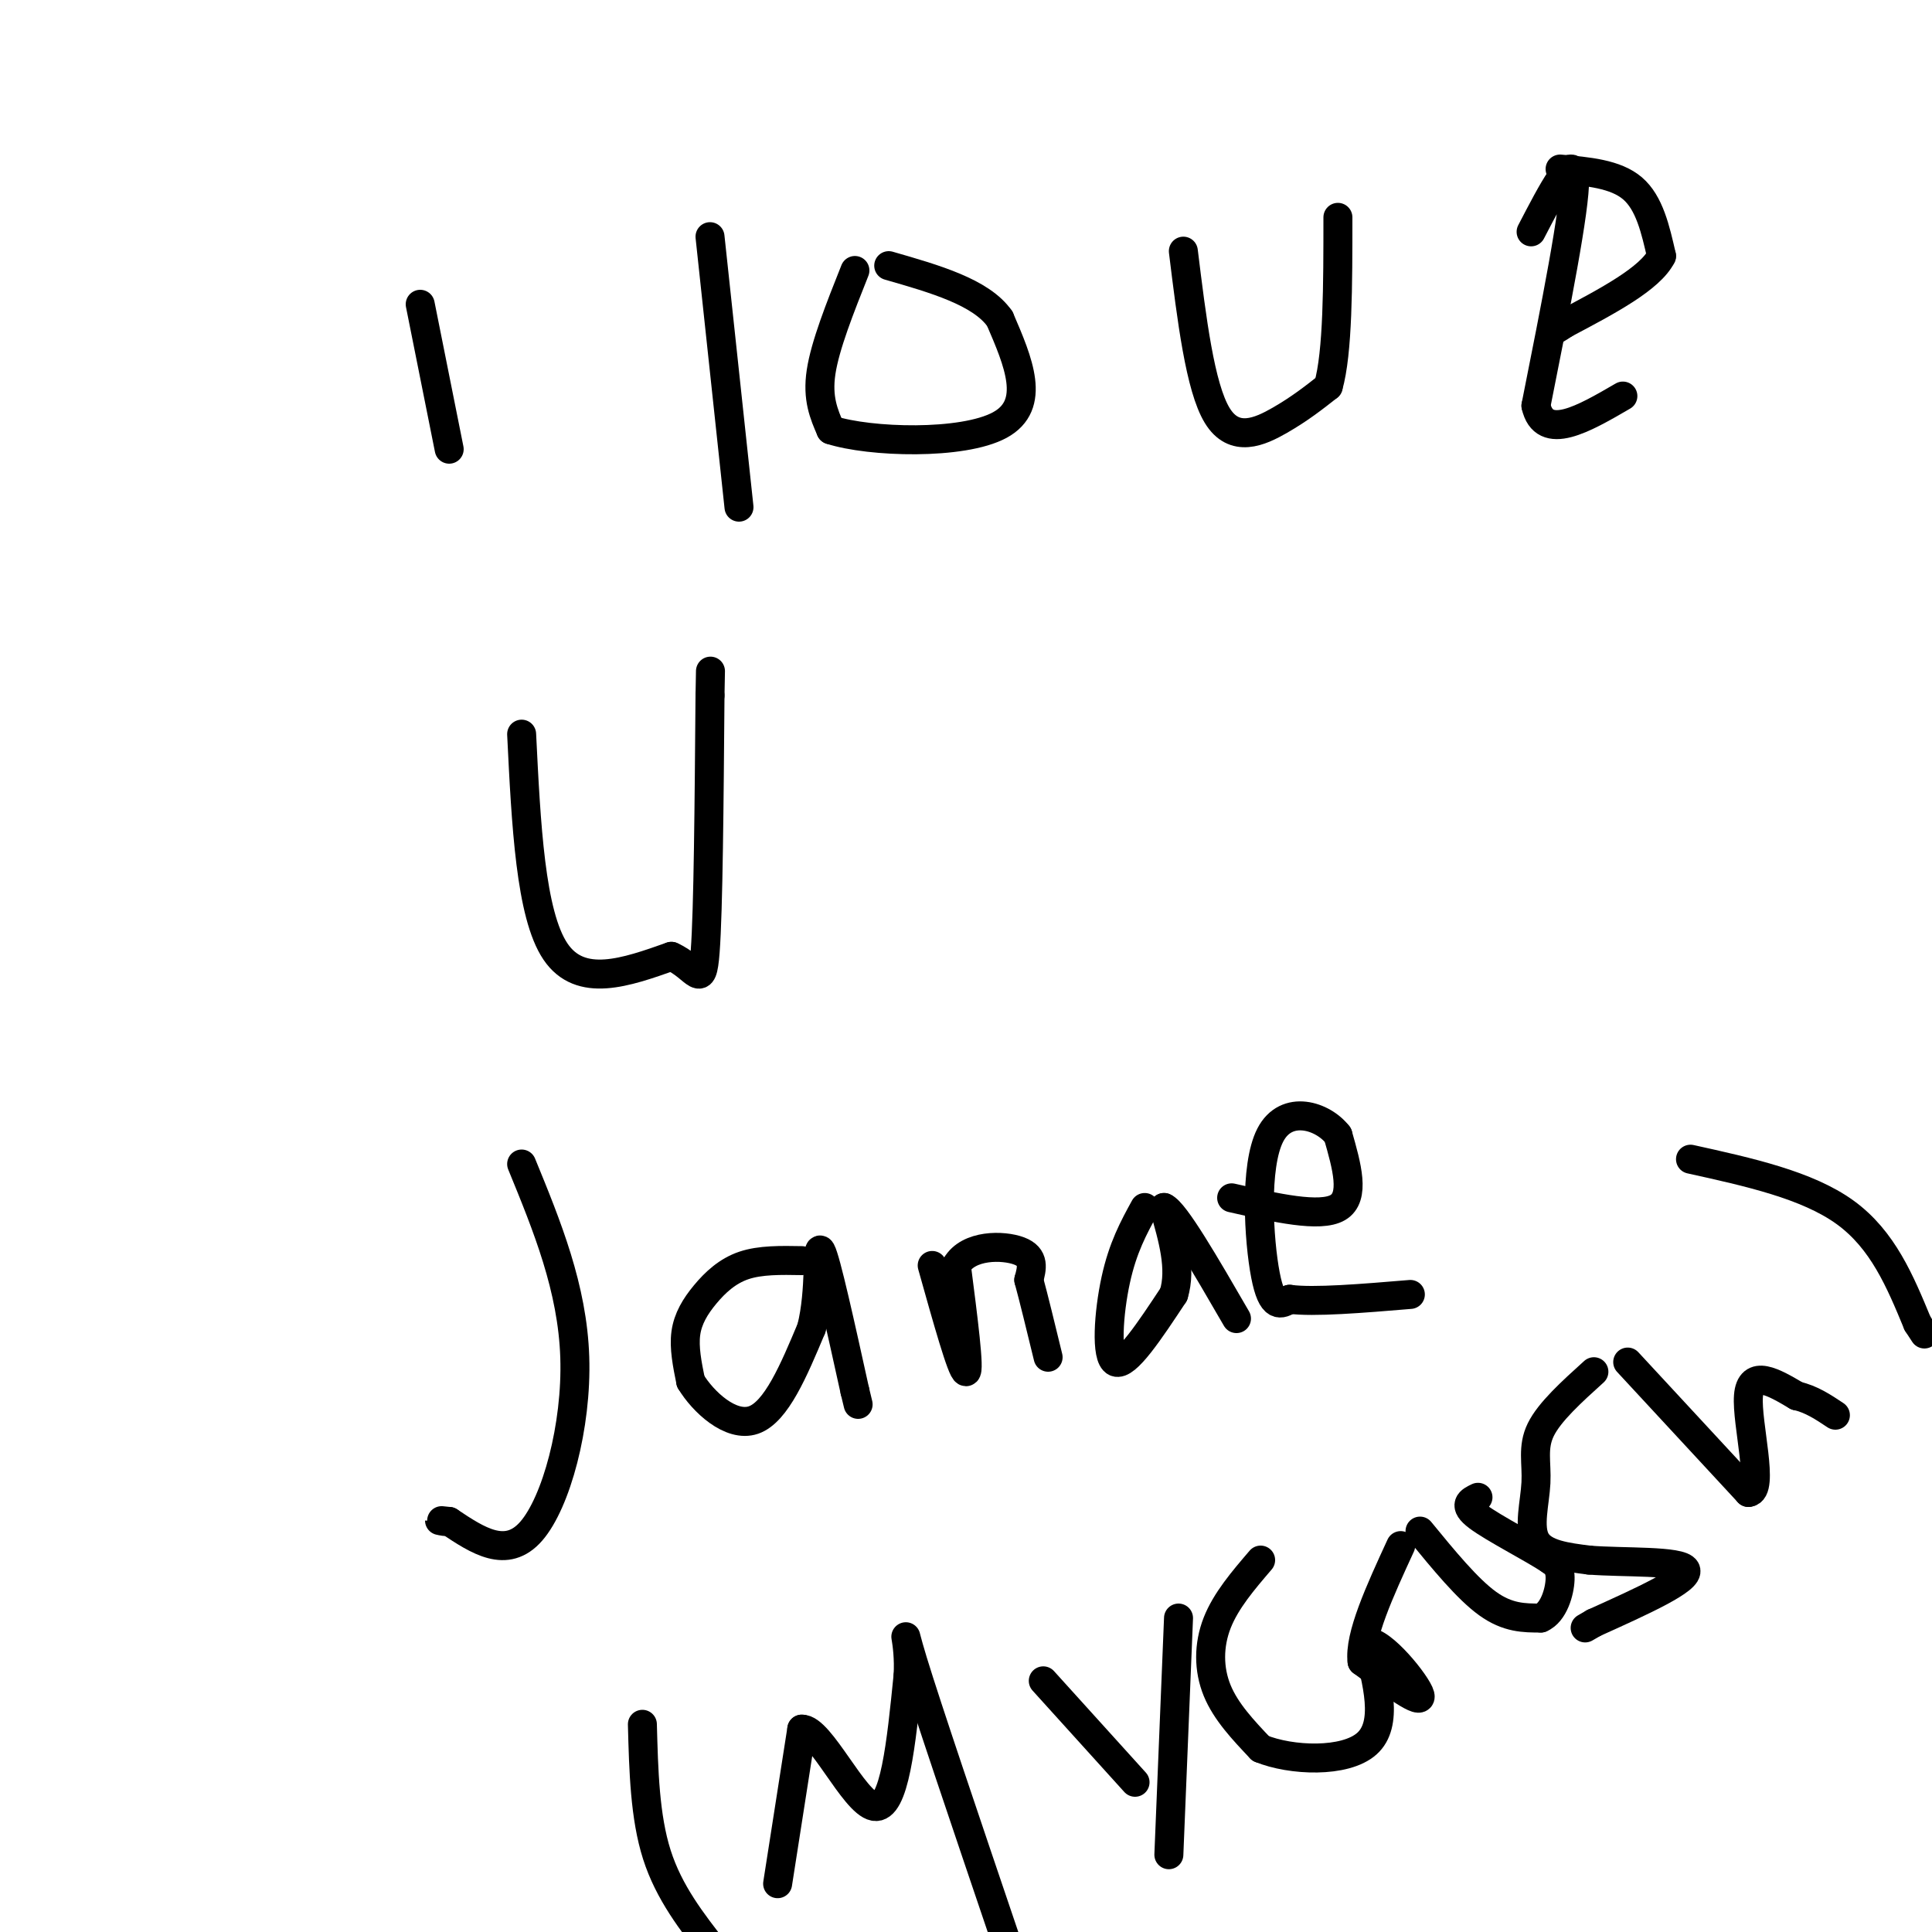 <svg viewBox='0 0 400 400' version='1.1' xmlns='http://www.w3.org/2000/svg' xmlns:xlink='http://www.w3.org/1999/xlink'><g fill='none' stroke='#000000' stroke-width='6' stroke-linecap='round' stroke-linejoin='round'><path d='M87,63c0.000,0.000 6.000,30.000 6,30'/><path d='M147,49c0.000,0.000 6.000,56.000 6,56'/><path d='M177,56c-3.083,7.750 -6.167,15.500 -7,21c-0.833,5.500 0.583,8.750 2,12'/><path d='M172,89c8.089,2.622 27.311,3.178 35,-1c7.689,-4.178 3.844,-13.089 0,-22'/><path d='M207,66c-3.833,-5.500 -13.417,-8.250 -23,-11'/><path d='M245,52c1.733,14.089 3.467,28.178 7,34c3.533,5.822 8.867,3.378 13,1c4.133,-2.378 7.067,-4.689 10,-7'/><path d='M275,80c2.000,-7.000 2.000,-21.000 2,-35'/><path d='M317,48c4.417,-8.500 8.833,-17.000 9,-11c0.167,6.000 -3.917,26.500 -8,47'/><path d='M318,84c1.667,7.500 9.833,2.750 18,-2'/><path d='M323,35c5.750,0.500 11.500,1.000 15,4c3.500,3.000 4.750,8.500 6,14'/><path d='M344,53c-2.333,4.667 -11.167,9.333 -20,14'/><path d='M324,67c-3.500,2.333 -2.250,1.167 -1,0'/><path d='M108,152c0.917,18.667 1.833,37.333 7,45c5.167,7.667 14.583,4.333 24,1'/><path d='M139,198c5.244,2.289 6.356,7.511 7,-1c0.644,-8.511 0.822,-30.756 1,-53'/><path d='M147,144c0.167,-8.833 0.083,-4.417 0,0'/><path d='M108,241c5.267,12.844 10.533,25.689 11,40c0.467,14.311 -3.867,30.089 -9,36c-5.133,5.911 -11.067,1.956 -17,-2'/><path d='M93,315c-3.000,-0.333 -2.000,-0.167 -1,0'/><path d='M166,261c-4.292,-0.077 -8.583,-0.155 -12,1c-3.417,1.155 -5.958,3.542 -8,6c-2.042,2.458 -3.583,4.988 -4,8c-0.417,3.012 0.292,6.506 1,10'/><path d='M143,286c2.511,4.178 8.289,9.622 13,8c4.711,-1.622 8.356,-10.311 12,-19'/><path d='M168,275c2.000,-7.800 1.000,-17.800 2,-16c1.000,1.800 4.000,15.400 7,29'/><path d='M177,288c1.167,4.833 0.583,2.417 0,0'/><path d='M193,262c3.083,11.000 6.167,22.000 7,22c0.833,0.000 -0.583,-11.000 -2,-22'/><path d='M198,262c2.489,-4.356 9.711,-4.244 13,-3c3.289,1.244 2.644,3.622 2,6'/><path d='M213,265c1.000,3.667 2.500,9.833 4,16'/><path d='M237,250c-2.267,4.133 -4.533,8.267 -6,15c-1.467,6.733 -2.133,16.067 0,17c2.133,0.933 7.067,-6.533 12,-14'/><path d='M243,268c1.667,-5.333 -0.167,-11.667 -2,-18'/><path d='M241,250c2.167,0.833 8.583,11.917 15,23'/><path d='M255,248c9.167,2.083 18.333,4.167 22,2c3.667,-2.167 1.833,-8.583 0,-15'/><path d='M277,235c-3.048,-3.988 -10.667,-6.458 -14,0c-3.333,6.458 -2.381,21.845 -1,29c1.381,7.155 3.190,6.077 5,5'/><path d='M267,269c5.000,0.667 15.000,-0.167 25,-1'/><path d='M161,390c0.000,0.000 5.000,-32.000 5,-32'/><path d='M166,358c3.800,-0.222 10.800,15.222 15,16c4.200,0.778 5.600,-13.111 7,-27'/><path d='M188,347c0.467,-7.400 -1.867,-12.400 1,-3c2.867,9.400 10.933,33.200 19,57'/><path d='M216,348c0.000,0.000 19.000,21.000 19,21'/><path d='M244,335c0.000,0.000 -2.000,49.000 -2,49'/><path d='M261,323c-3.600,4.200 -7.200,8.400 -9,13c-1.800,4.600 -1.800,9.600 0,14c1.800,4.400 5.400,8.200 9,12'/><path d='M261,362c6.289,2.578 17.511,3.022 22,-1c4.489,-4.022 2.244,-12.511 0,-21'/><path d='M283,340c2.978,-0.511 10.422,8.711 11,11c0.578,2.289 -5.711,-2.356 -12,-7'/><path d='M282,344c-0.667,-5.167 3.667,-14.583 8,-24'/><path d='M294,317c4.917,6.000 9.833,12.000 14,15c4.167,3.000 7.583,3.000 11,3'/><path d='M319,335c2.689,-1.133 3.911,-5.467 4,-8c0.089,-2.533 -0.956,-3.267 -2,-4'/><path d='M321,323c-3.644,-2.444 -11.756,-6.556 -15,-9c-3.244,-2.444 -1.622,-3.222 0,-4'/><path d='M330,284c-4.601,4.161 -9.202,8.321 -11,12c-1.798,3.679 -0.792,6.875 -1,11c-0.208,4.125 -1.631,9.179 0,12c1.631,2.821 6.315,3.411 11,4'/><path d='M329,323c7.000,0.578 19.000,0.022 20,2c1.000,1.978 -9.000,6.489 -19,11'/><path d='M330,336c-3.167,1.833 -1.583,0.917 0,0'/><path d='M337,282c0.000,0.000 25.000,27.000 25,27'/><path d='M362,309c3.444,-0.244 -0.444,-14.356 0,-20c0.444,-5.644 5.222,-2.822 10,0'/><path d='M372,289c3.000,0.667 5.500,2.333 8,4'/><path d='M350,240c12.083,2.667 24.167,5.333 32,11c7.833,5.667 11.417,14.333 15,23'/><path d='M397,274c2.500,3.833 1.250,1.917 0,0'/><path d='M133,357c0.250,9.583 0.500,19.167 3,27c2.500,7.833 7.250,13.917 12,20'/></g>
</svg>
